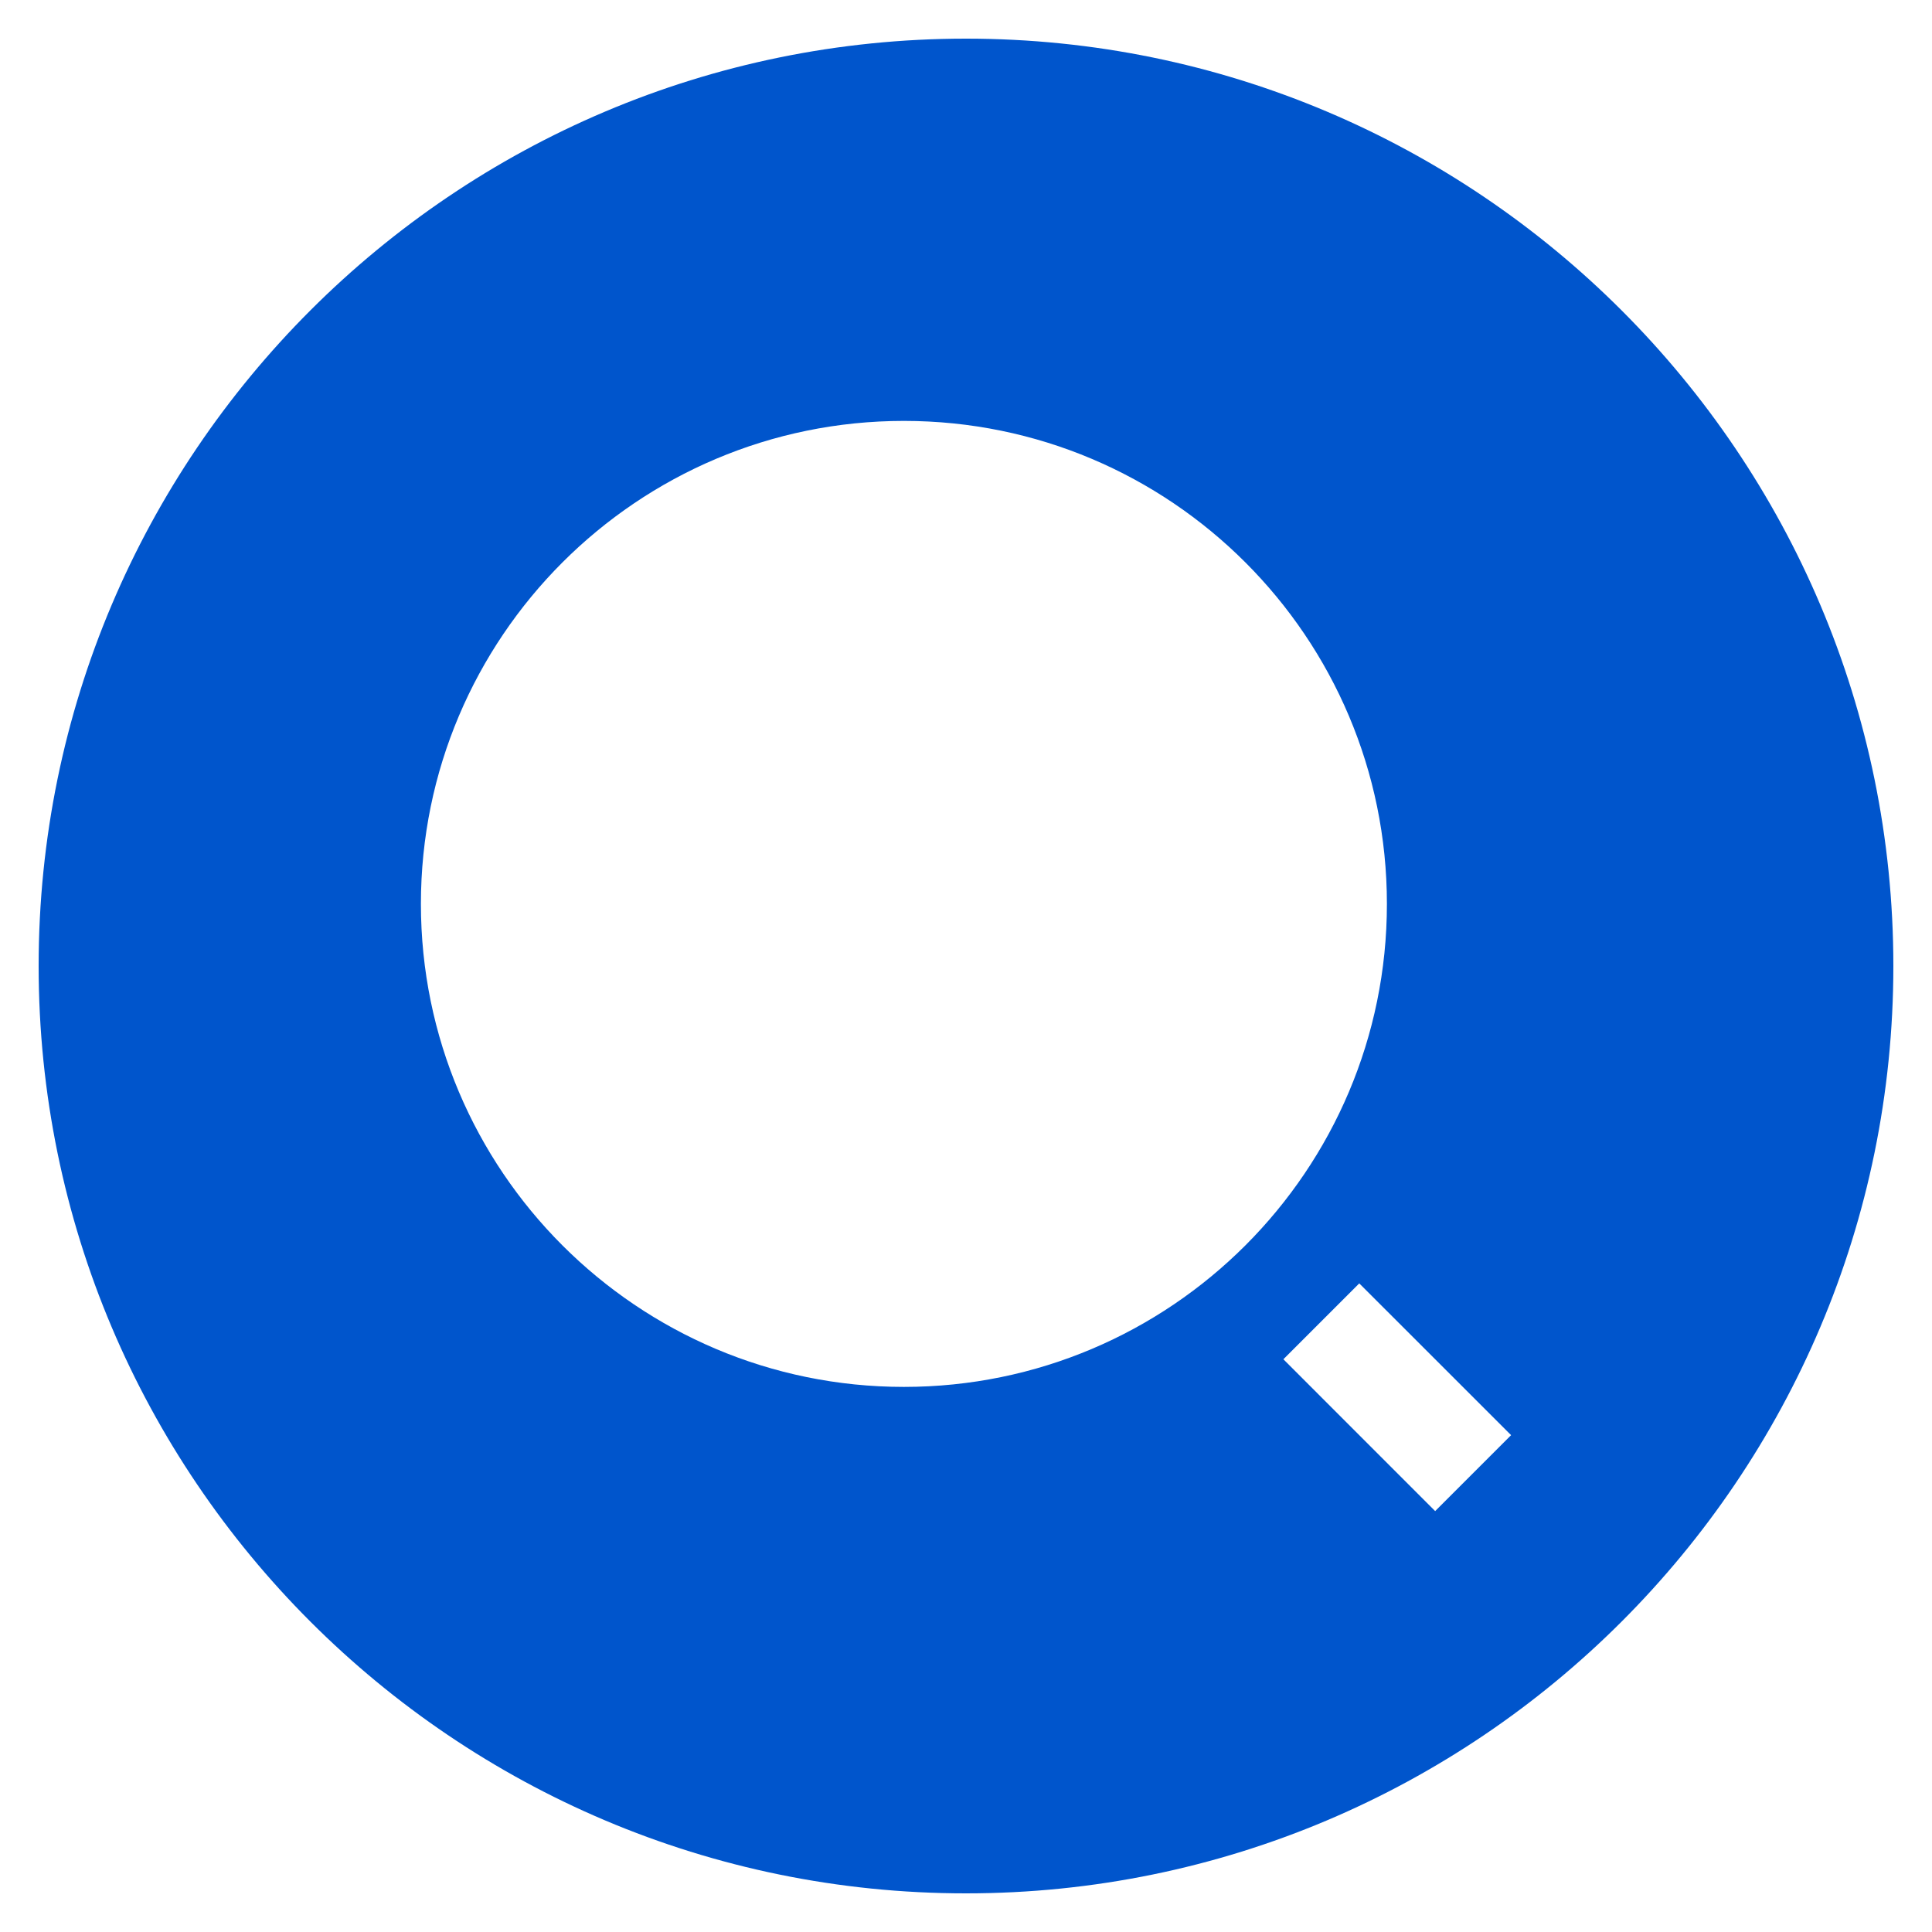 <?xml version="1.0" encoding="UTF-8" standalone="no"?><!DOCTYPE svg PUBLIC "-//W3C//DTD SVG 1.1//EN" "http://www.w3.org/Graphics/SVG/1.1/DTD/svg11.dtd"><svg width="100%" height="100%" viewBox="0 0 150 150" version="1.1" xmlns="http://www.w3.org/2000/svg" xmlns:xlink="http://www.w3.org/1999/xlink" xml:space="preserve" xmlns:serif="http://www.serif.com/" style="fill-rule:evenodd;clip-rule:evenodd;stroke-linejoin:round;stroke-miterlimit:2;"><path d="M75,3c39.738,0 72,32.262 72,72c0,39.738 -32.262,72 -72,72c-39.738,0 -72,-32.262 -72,-72c-0,-39.738 32.262,-72 72,-72Zm-4.821,29.679c-20.7,0 -37.5,16.8 -37.5,37.5c0,20.7 16.8,37.5 37.5,37.5c20.7,0 37.5,-16.8 37.5,-37.5c0,-20.7 -16.8,-37.5 -37.5,-37.5Zm35.354,66.963l-5.891,5.891l11.783,11.788l5.896,-5.896l-11.788,-11.783Z" style="fill:#05c;"/></svg>